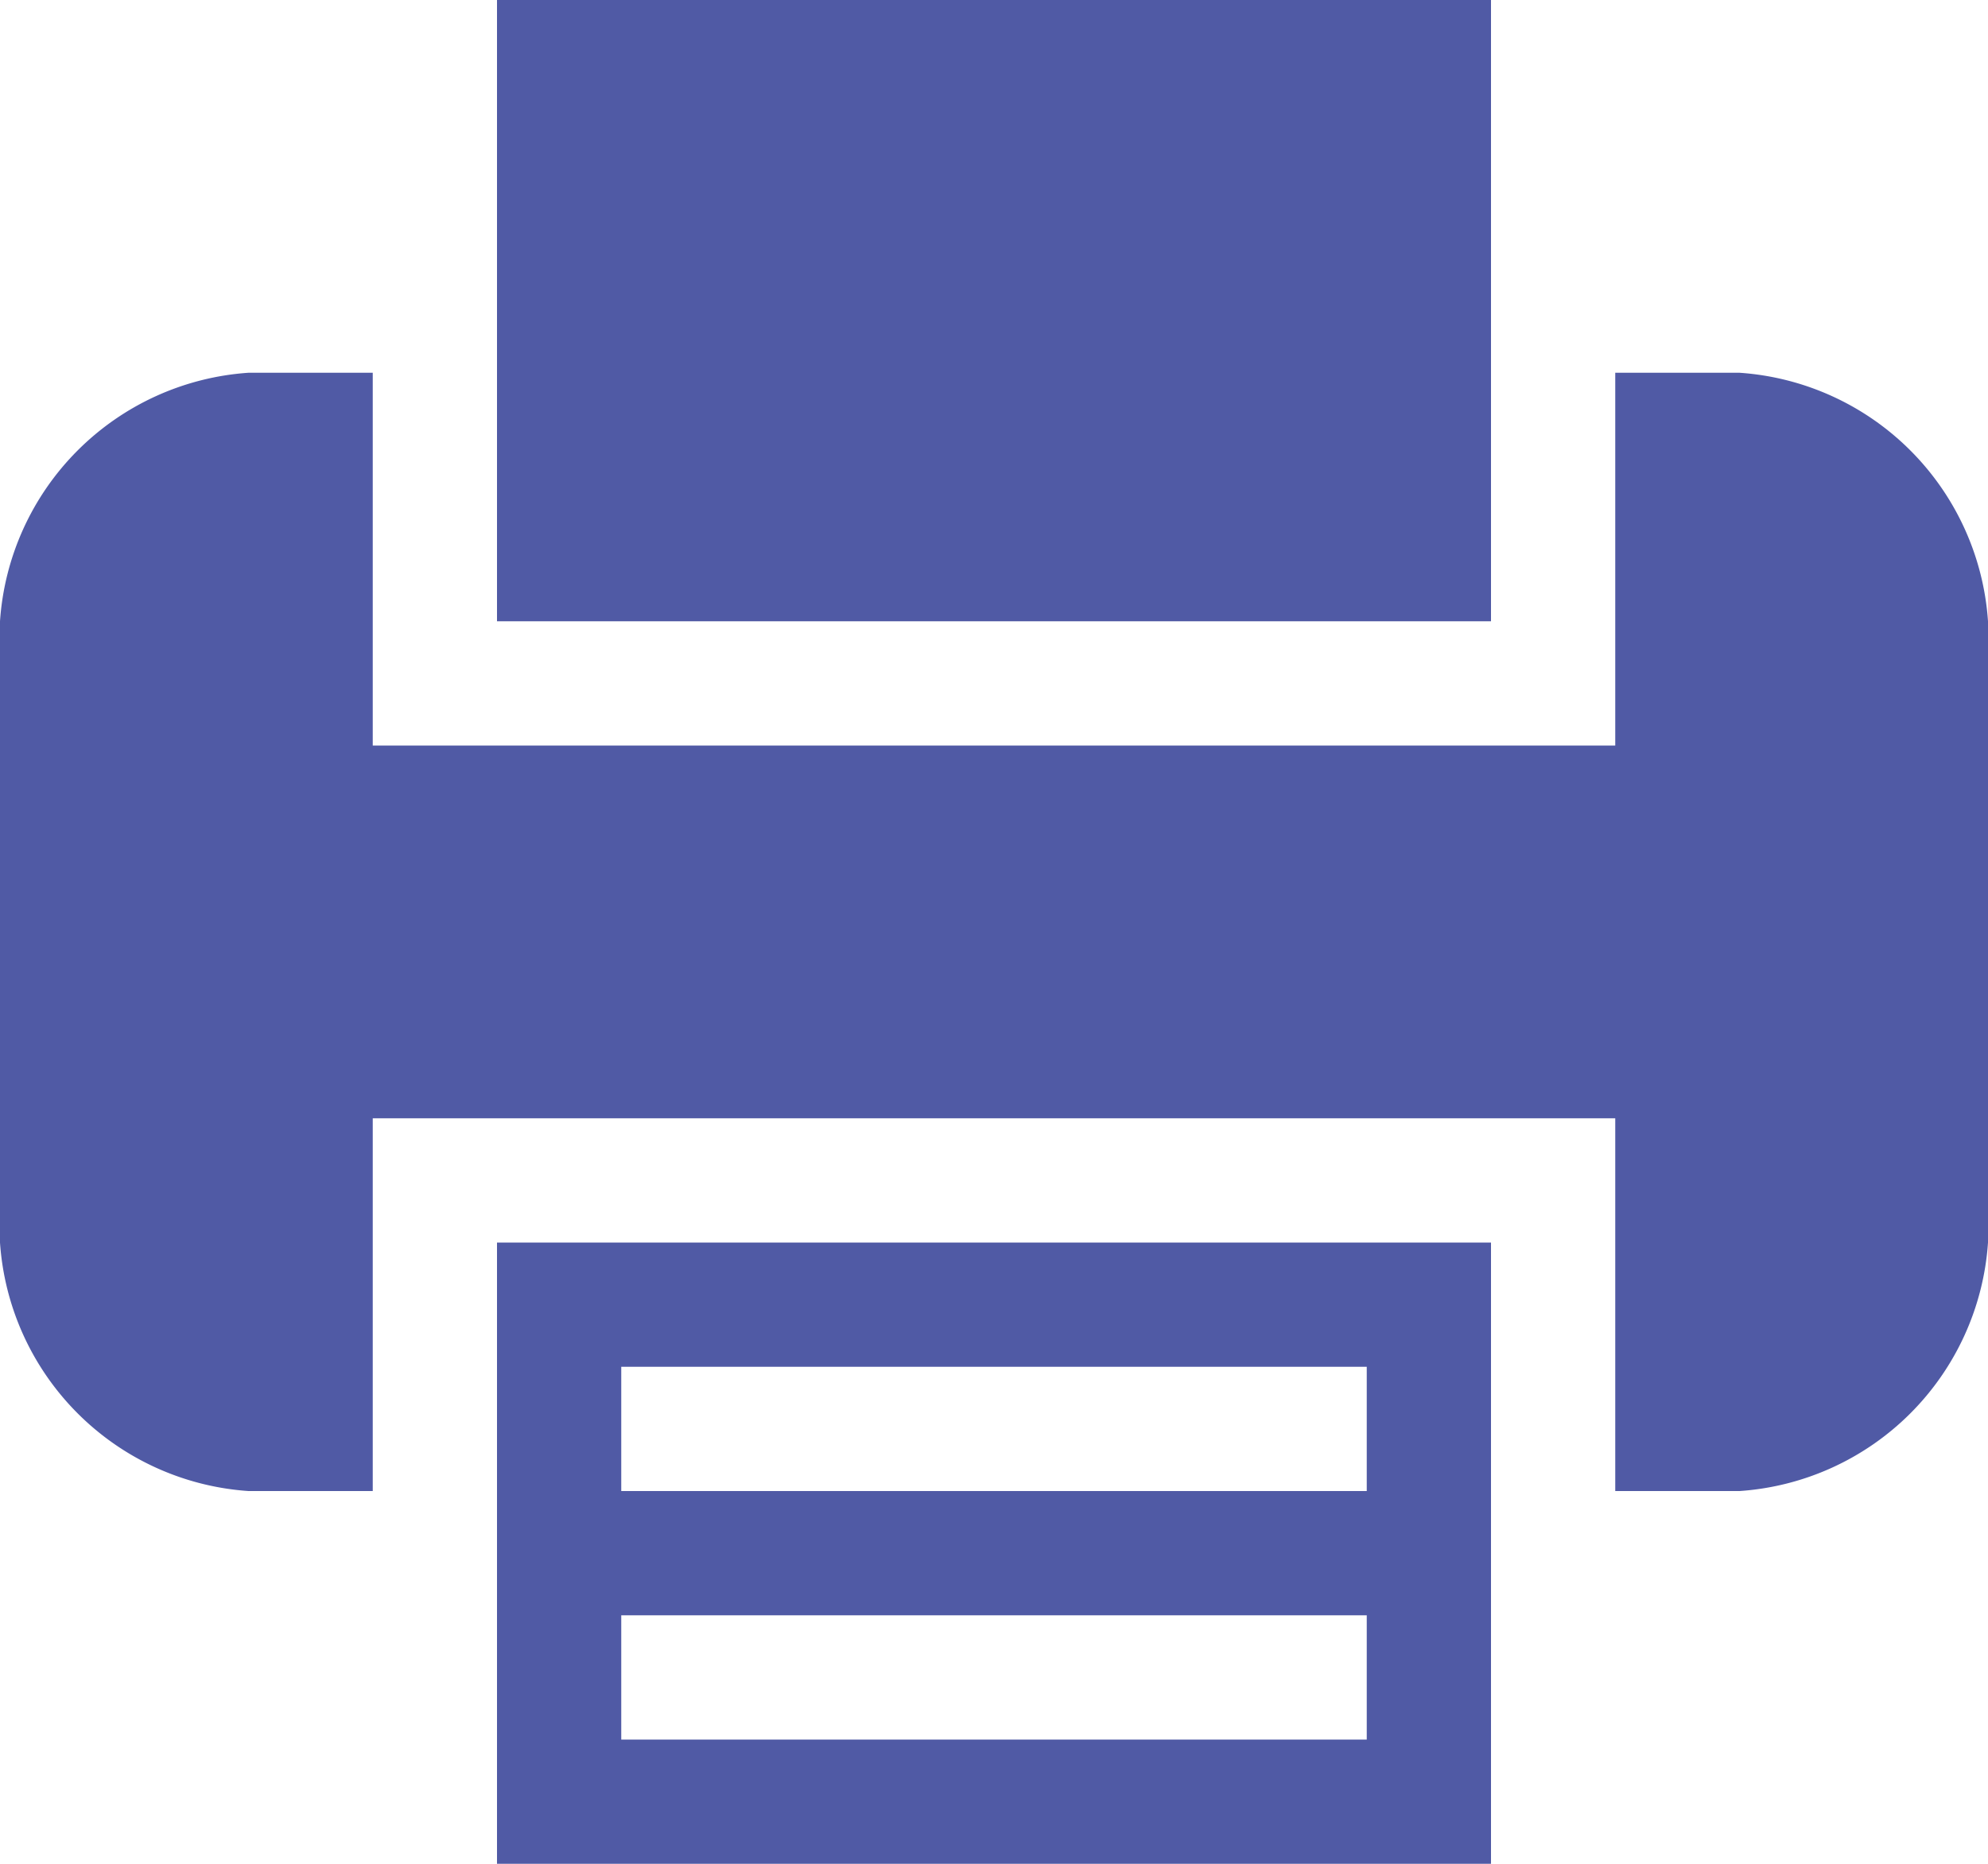 <svg xmlns="http://www.w3.org/2000/svg" width="16" height="15" viewBox="0 0 16 15">
<defs>
    <style>
      .cls-1 {
        fill: #505aa5;
        fill-rule: evenodd;
      }
    </style>
  </defs>
  <path class="cls-1" d="M923,754v3h8v-5h-8v2Zm1-1h6v1h-6v-1Zm0,2h6v1h-6v-1Zm7-10v-3h-8v5h8v-2Zm2,0h-1v3H922v-3h-1a2.151,2.151,0,0,0-2,2v5a2.151,2.151,0,0,0,2,2h1v-3h10v3h1a2.151,2.151,0,0,0,2-2v-5A2.151,2.151,0,0,0,933,745Z" transform="translate(-919 -742)"/>
</svg>
